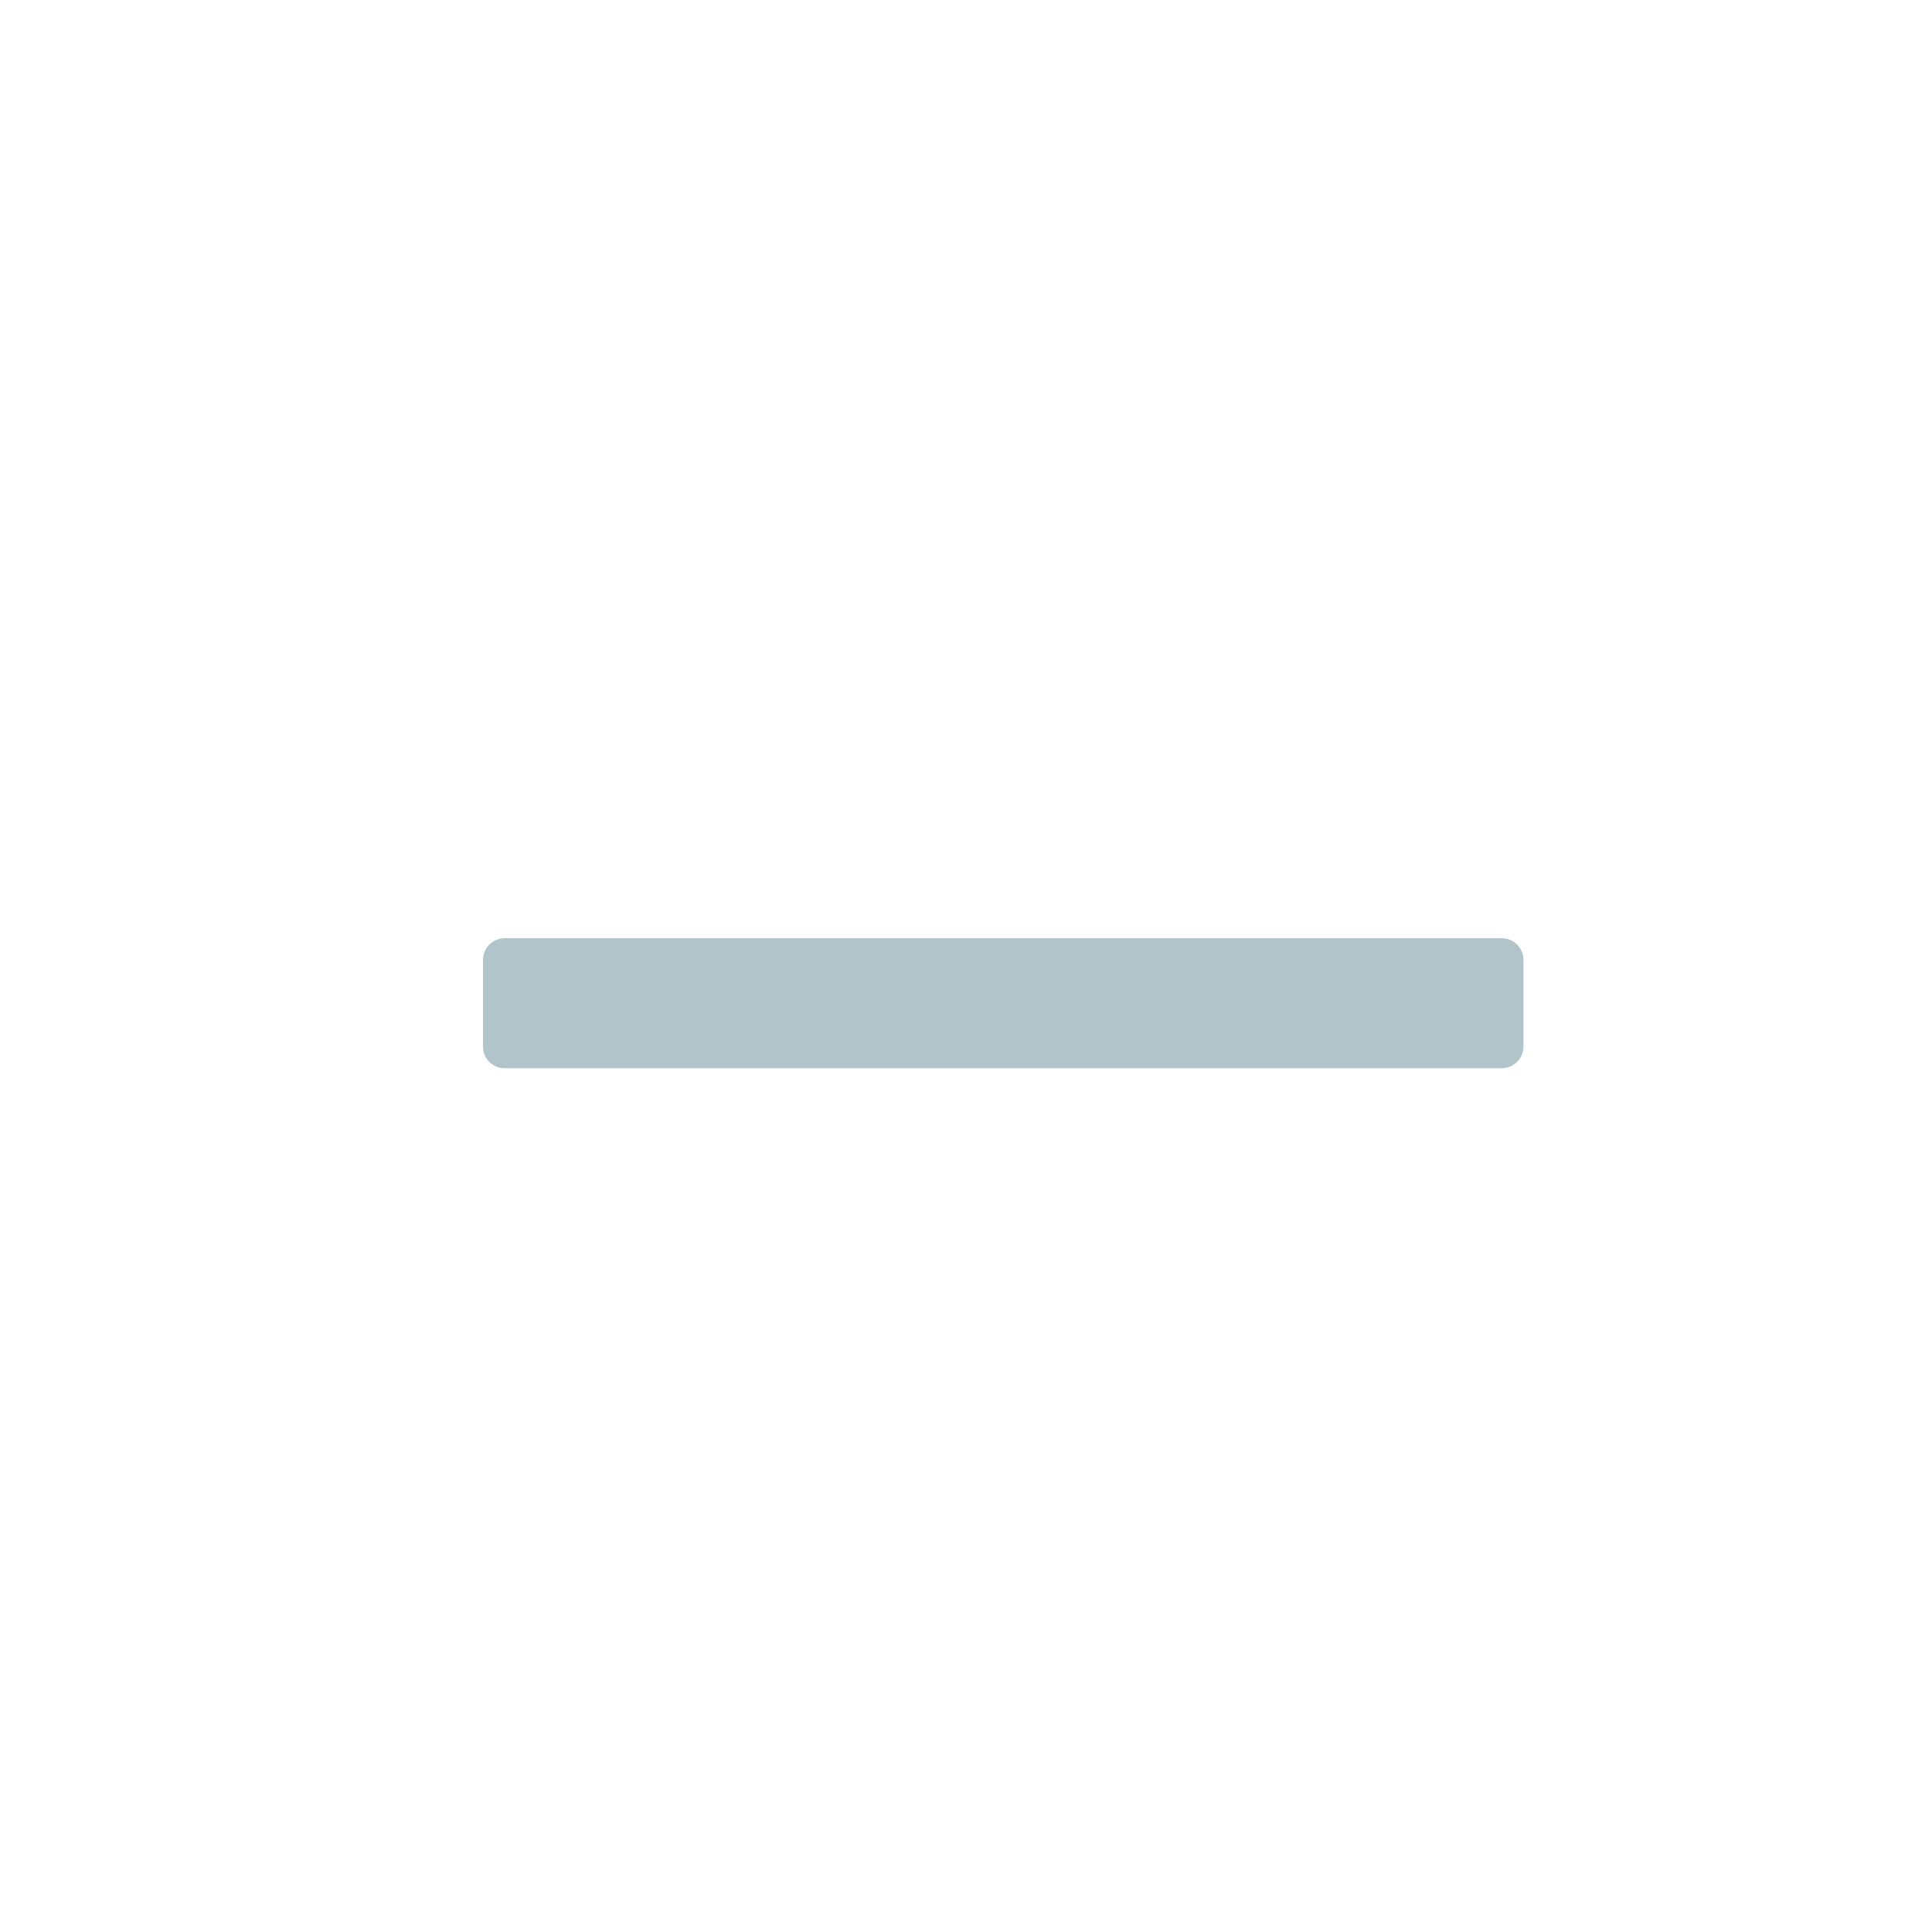 <svg xmlns="http://www.w3.org/2000/svg" width="24" height="24" viewBox="0 0 24 24" fill="none"><path d="M13.27 11.655H18.655C18.804 11.655 18.925 11.775 18.925 11.924V13.001C18.925 13.15 18.804 13.27 18.655 13.27H13.27H11.655H6.269C6.12 13.27 6 13.15 6 13.001V11.924C6 11.775 6.12 11.655 6.269 11.655H11.655H13.27Z" fill="#B1C4CA"></path></svg>